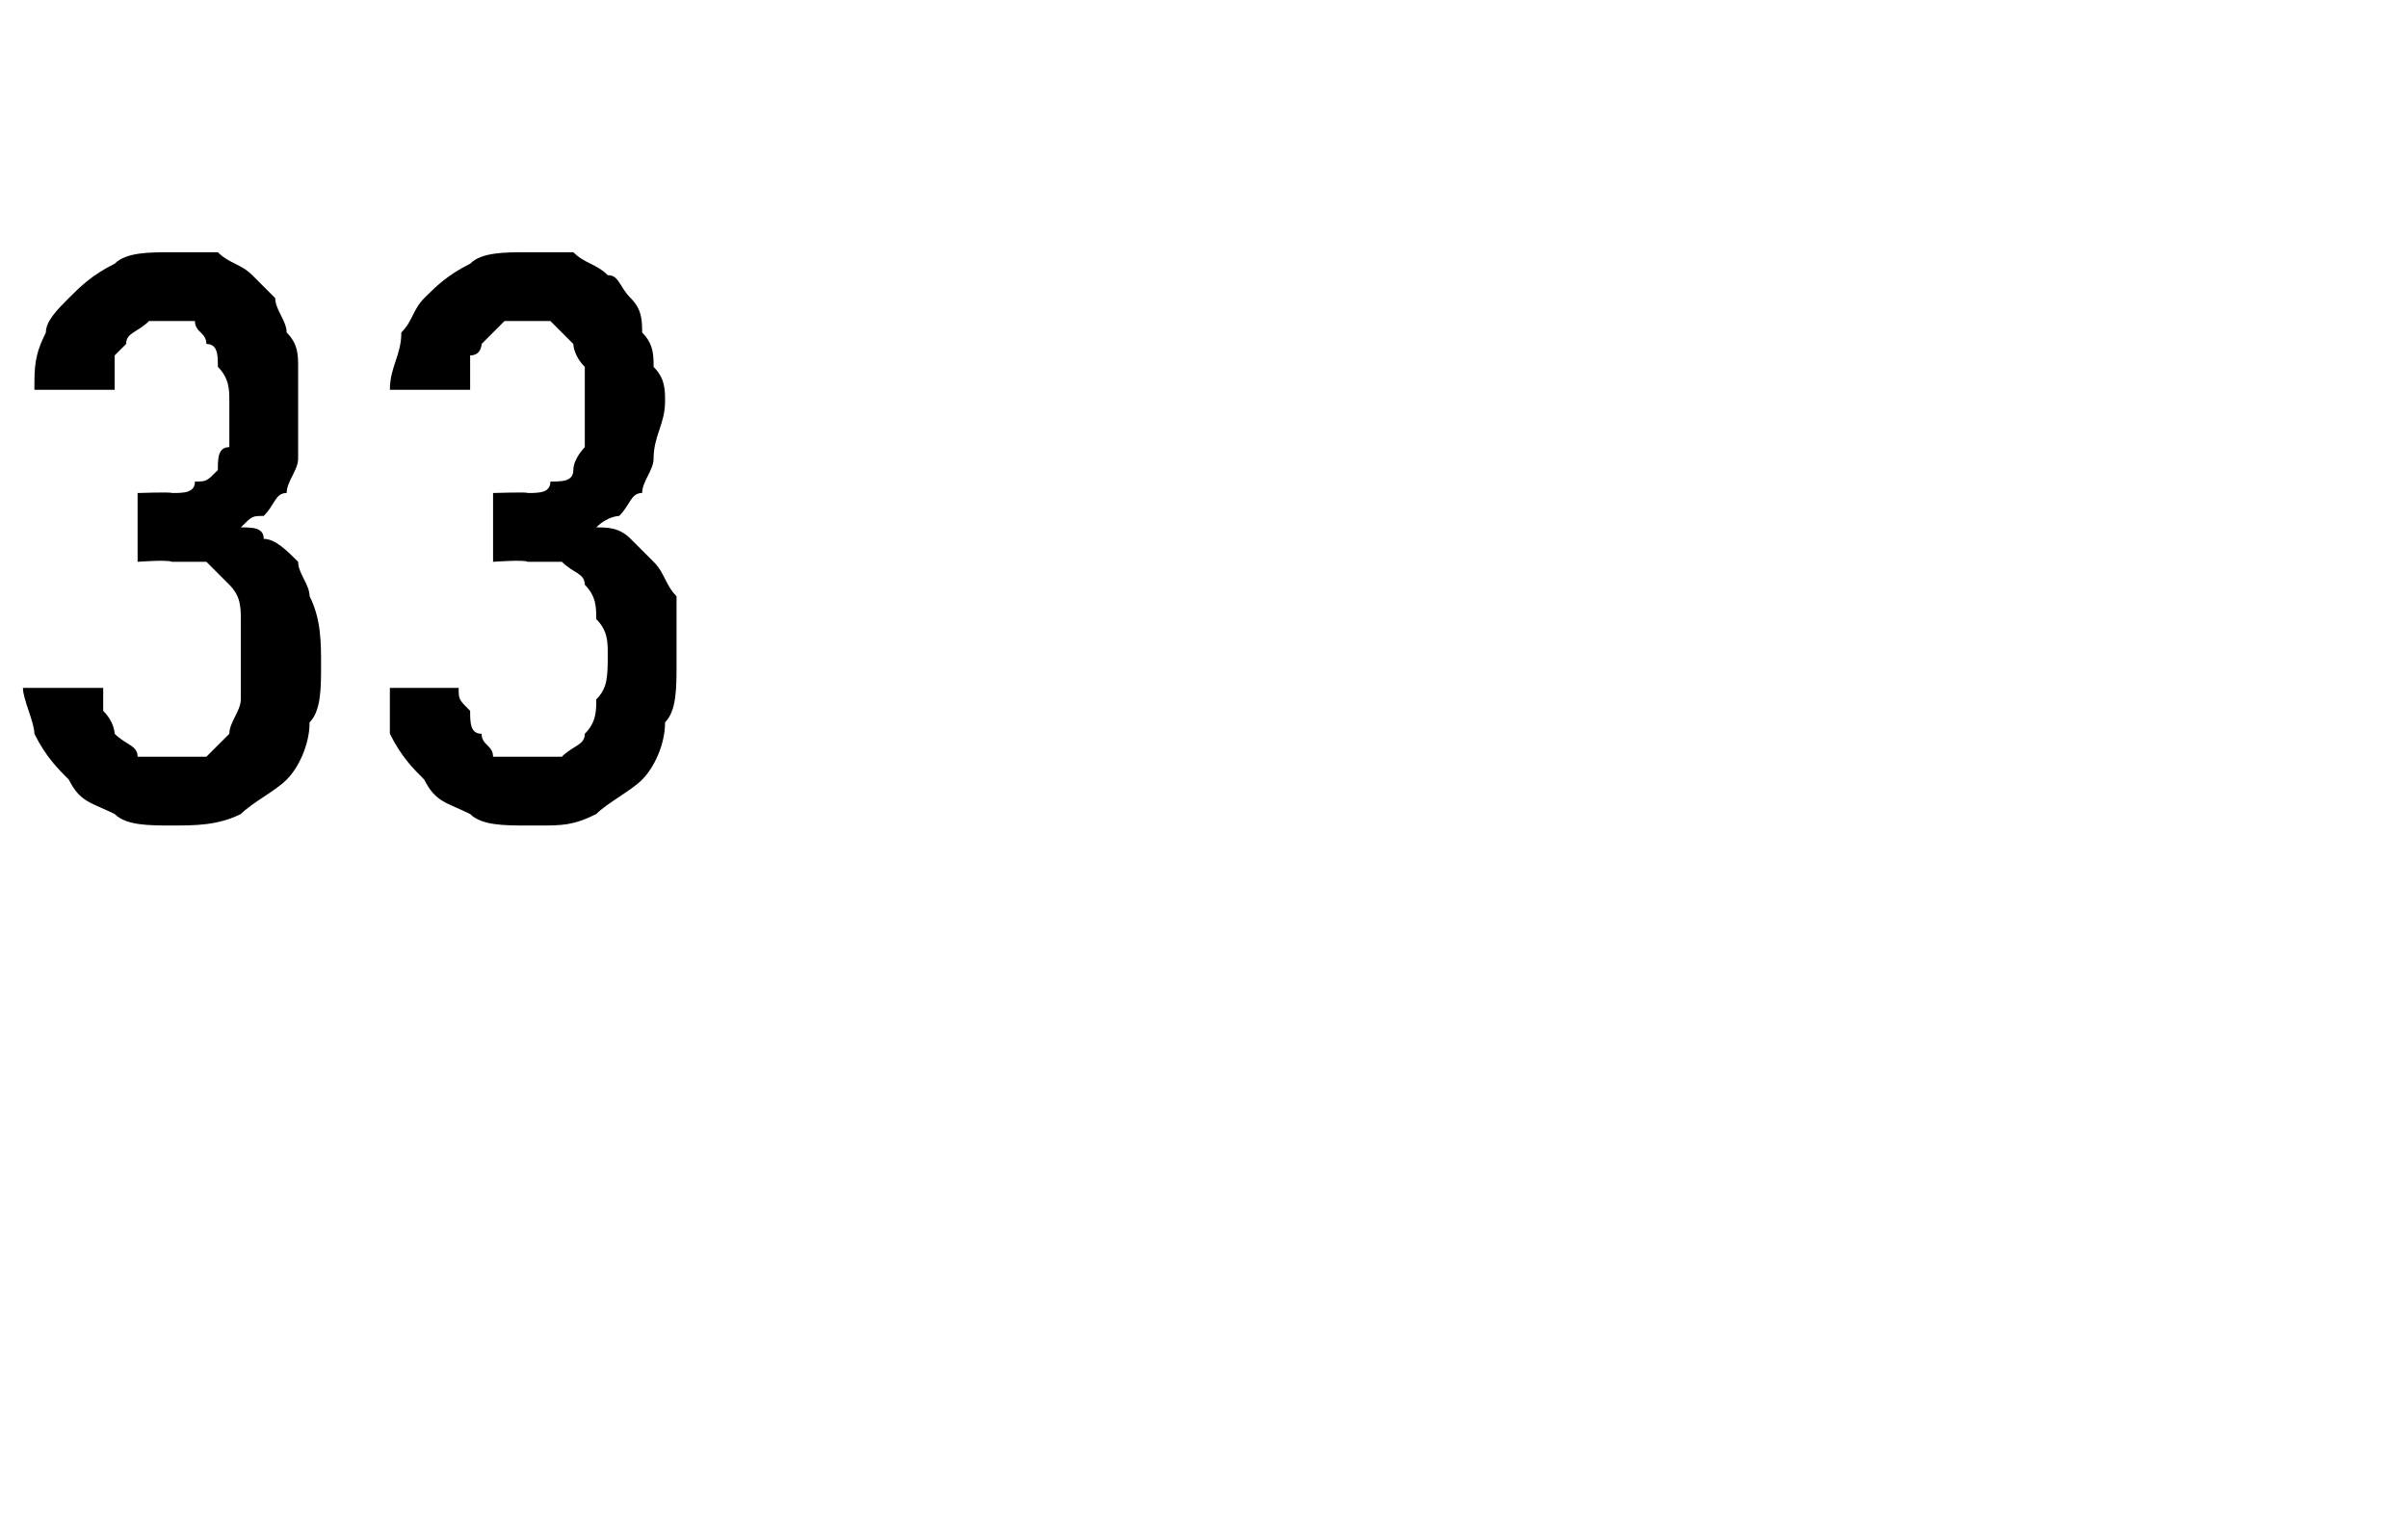 <?xml version="1.0" standalone="no"?>
<!DOCTYPE svg PUBLIC "-//W3C//DTD SVG 1.1//EN" "http://www.w3.org/Graphics/SVG/1.1/DTD/svg11.dtd">
<svg xmlns="http://www.w3.org/2000/svg" version="1.1" width="21px" height="13.2px" viewBox="0 -2 21 13.2" style="top:-2px">
  <desc>33</desc>
  <defs/>
  <g id="Polygon615751">
    <path d="M 1.5 5.2 C 1.5 5.2 1.5 5.2 1.5 5.2 C 1.7 5.2 1.9 5.2 2.1 5.1 C 2.2 5 2.4 4.9 2.5 4.8 C 2.6 4.7 2.7 4.5 2.7 4.3 C 2.8 4.2 2.8 4 2.8 3.8 C 2.8 3.6 2.8 3.4 2.7 3.2 C 2.7 3.1 2.6 3 2.6 2.9 C 2.5 2.8 2.4 2.7 2.3 2.7 C 2.3 2.6 2.2 2.6 2.1 2.6 C 2.2 2.5 2.2 2.5 2.3 2.5 C 2.4 2.4 2.4 2.3 2.5 2.3 C 2.5 2.2 2.6 2.1 2.6 2 C 2.6 1.8 2.6 1.7 2.6 1.5 C 2.6 1.4 2.6 1.3 2.6 1.2 C 2.6 1.1 2.6 1 2.5 0.9 C 2.5 0.8 2.4 0.7 2.4 0.6 C 2.3 0.5 2.2 0.4 2.2 0.4 C 2.1 0.3 2 0.3 1.9 0.2 C 1.8 0.2 1.7 0.2 1.5 0.2 C 1.5 0.2 1.5 0.2 1.5 0.2 C 1.3 0.2 1.1 0.2 1 0.3 C 0.8 0.4 0.7 0.5 0.6 0.6 C 0.5 0.7 0.4 0.8 0.4 0.9 C 0.3 1.1 0.3 1.2 0.3 1.4 C 0.3 1.4 1 1.4 1 1.4 C 1 1.3 1 1.2 1 1.1 C 1 1.1 1.1 1 1.1 1 C 1.1 0.9 1.2 0.9 1.3 0.8 C 1.3 0.8 1.4 0.8 1.5 0.8 C 1.5 0.8 1.5 0.8 1.5 0.8 C 1.6 0.8 1.6 0.8 1.7 0.8 C 1.7 0.9 1.8 0.9 1.8 1 C 1.9 1 1.9 1.1 1.9 1.2 C 2 1.3 2 1.4 2 1.5 C 2 1.7 2 1.8 2 1.9 C 1.9 1.9 1.9 2 1.9 2.1 C 1.8 2.2 1.8 2.2 1.7 2.2 C 1.7 2.3 1.6 2.3 1.5 2.3 C 1.49 2.29 1.2 2.3 1.2 2.3 L 1.2 2.9 C 1.2 2.9 1.46 2.88 1.5 2.9 C 1.6 2.9 1.7 2.9 1.8 2.9 C 1.9 3 1.9 3 2 3.1 C 2.1 3.2 2.1 3.3 2.1 3.4 C 2.1 3.5 2.1 3.6 2.1 3.7 C 2.1 3.9 2.1 4 2.1 4.1 C 2.1 4.2 2 4.3 2 4.4 C 1.9 4.5 1.9 4.5 1.8 4.6 C 1.7 4.6 1.6 4.6 1.5 4.6 C 1.5 4.6 1.5 4.6 1.5 4.6 C 1.4 4.6 1.3 4.6 1.2 4.6 C 1.2 4.5 1.1 4.5 1 4.4 C 1 4.4 1 4.3 0.9 4.2 C 0.9 4.1 0.9 4.1 0.9 4 C 0.9 4 0.2 4 0.2 4 C 0.2 4.1 0.3 4.3 0.3 4.4 C 0.4 4.6 0.5 4.7 0.6 4.8 C 0.7 5 0.8 5 1 5.1 C 1.1 5.2 1.3 5.2 1.5 5.2 Z M 4.6 5.2 C 4.6 5.2 4.7 5.2 4.7 5.2 C 4.9 5.2 5 5.2 5.2 5.1 C 5.3 5 5.5 4.9 5.6 4.8 C 5.7 4.7 5.8 4.5 5.8 4.3 C 5.9 4.2 5.9 4 5.9 3.8 C 5.9 3.6 5.9 3.4 5.9 3.2 C 5.8 3.1 5.8 3 5.7 2.9 C 5.6 2.8 5.5 2.7 5.5 2.7 C 5.4 2.6 5.3 2.6 5.2 2.6 C 5.3 2.5 5.4 2.5 5.4 2.5 C 5.5 2.4 5.5 2.3 5.6 2.3 C 5.6 2.2 5.7 2.1 5.7 2 C 5.7 1.8 5.8 1.7 5.8 1.5 C 5.8 1.4 5.8 1.3 5.7 1.2 C 5.7 1.1 5.7 1 5.6 0.9 C 5.6 0.8 5.6 0.7 5.5 0.6 C 5.4 0.5 5.4 0.4 5.3 0.4 C 5.2 0.3 5.1 0.3 5 0.2 C 4.9 0.2 4.8 0.2 4.6 0.2 C 4.6 0.2 4.6 0.2 4.6 0.2 C 4.4 0.2 4.2 0.2 4.1 0.3 C 3.9 0.4 3.8 0.5 3.7 0.6 C 3.6 0.7 3.6 0.8 3.5 0.9 C 3.5 1.1 3.4 1.2 3.4 1.4 C 3.4 1.4 4.1 1.4 4.1 1.4 C 4.1 1.3 4.1 1.2 4.1 1.1 C 4.2 1.1 4.2 1 4.2 1 C 4.3 0.9 4.3 0.9 4.4 0.8 C 4.4 0.8 4.5 0.8 4.6 0.8 C 4.6 0.8 4.6 0.8 4.6 0.8 C 4.7 0.8 4.7 0.8 4.8 0.8 C 4.9 0.9 4.9 0.9 5 1 C 5 1 5 1.1 5.1 1.2 C 5.1 1.3 5.1 1.4 5.1 1.5 C 5.1 1.7 5.1 1.8 5.1 1.9 C 5.1 1.9 5 2 5 2.1 C 5 2.2 4.9 2.2 4.8 2.2 C 4.8 2.3 4.7 2.3 4.6 2.3 C 4.61 2.29 4.3 2.3 4.3 2.3 L 4.3 2.9 C 4.3 2.9 4.58 2.88 4.6 2.9 C 4.7 2.9 4.8 2.9 4.9 2.9 C 5 3 5.1 3 5.1 3.1 C 5.2 3.2 5.2 3.3 5.2 3.4 C 5.3 3.5 5.3 3.6 5.3 3.7 C 5.3 3.9 5.3 4 5.2 4.1 C 5.2 4.2 5.2 4.3 5.1 4.4 C 5.1 4.5 5 4.5 4.9 4.6 C 4.8 4.6 4.7 4.6 4.6 4.6 C 4.6 4.6 4.6 4.6 4.6 4.6 C 4.5 4.6 4.4 4.6 4.3 4.6 C 4.3 4.5 4.2 4.5 4.2 4.4 C 4.1 4.4 4.1 4.3 4.1 4.2 C 4 4.1 4 4.1 4 4 C 4 4 3.4 4 3.4 4 C 3.4 4.1 3.4 4.3 3.4 4.4 C 3.5 4.6 3.6 4.7 3.7 4.8 C 3.8 5 3.9 5 4.1 5.1 C 4.2 5.2 4.4 5.2 4.6 5.2 Z " stroke="none" fill="#000"/>
  </g>
</svg>